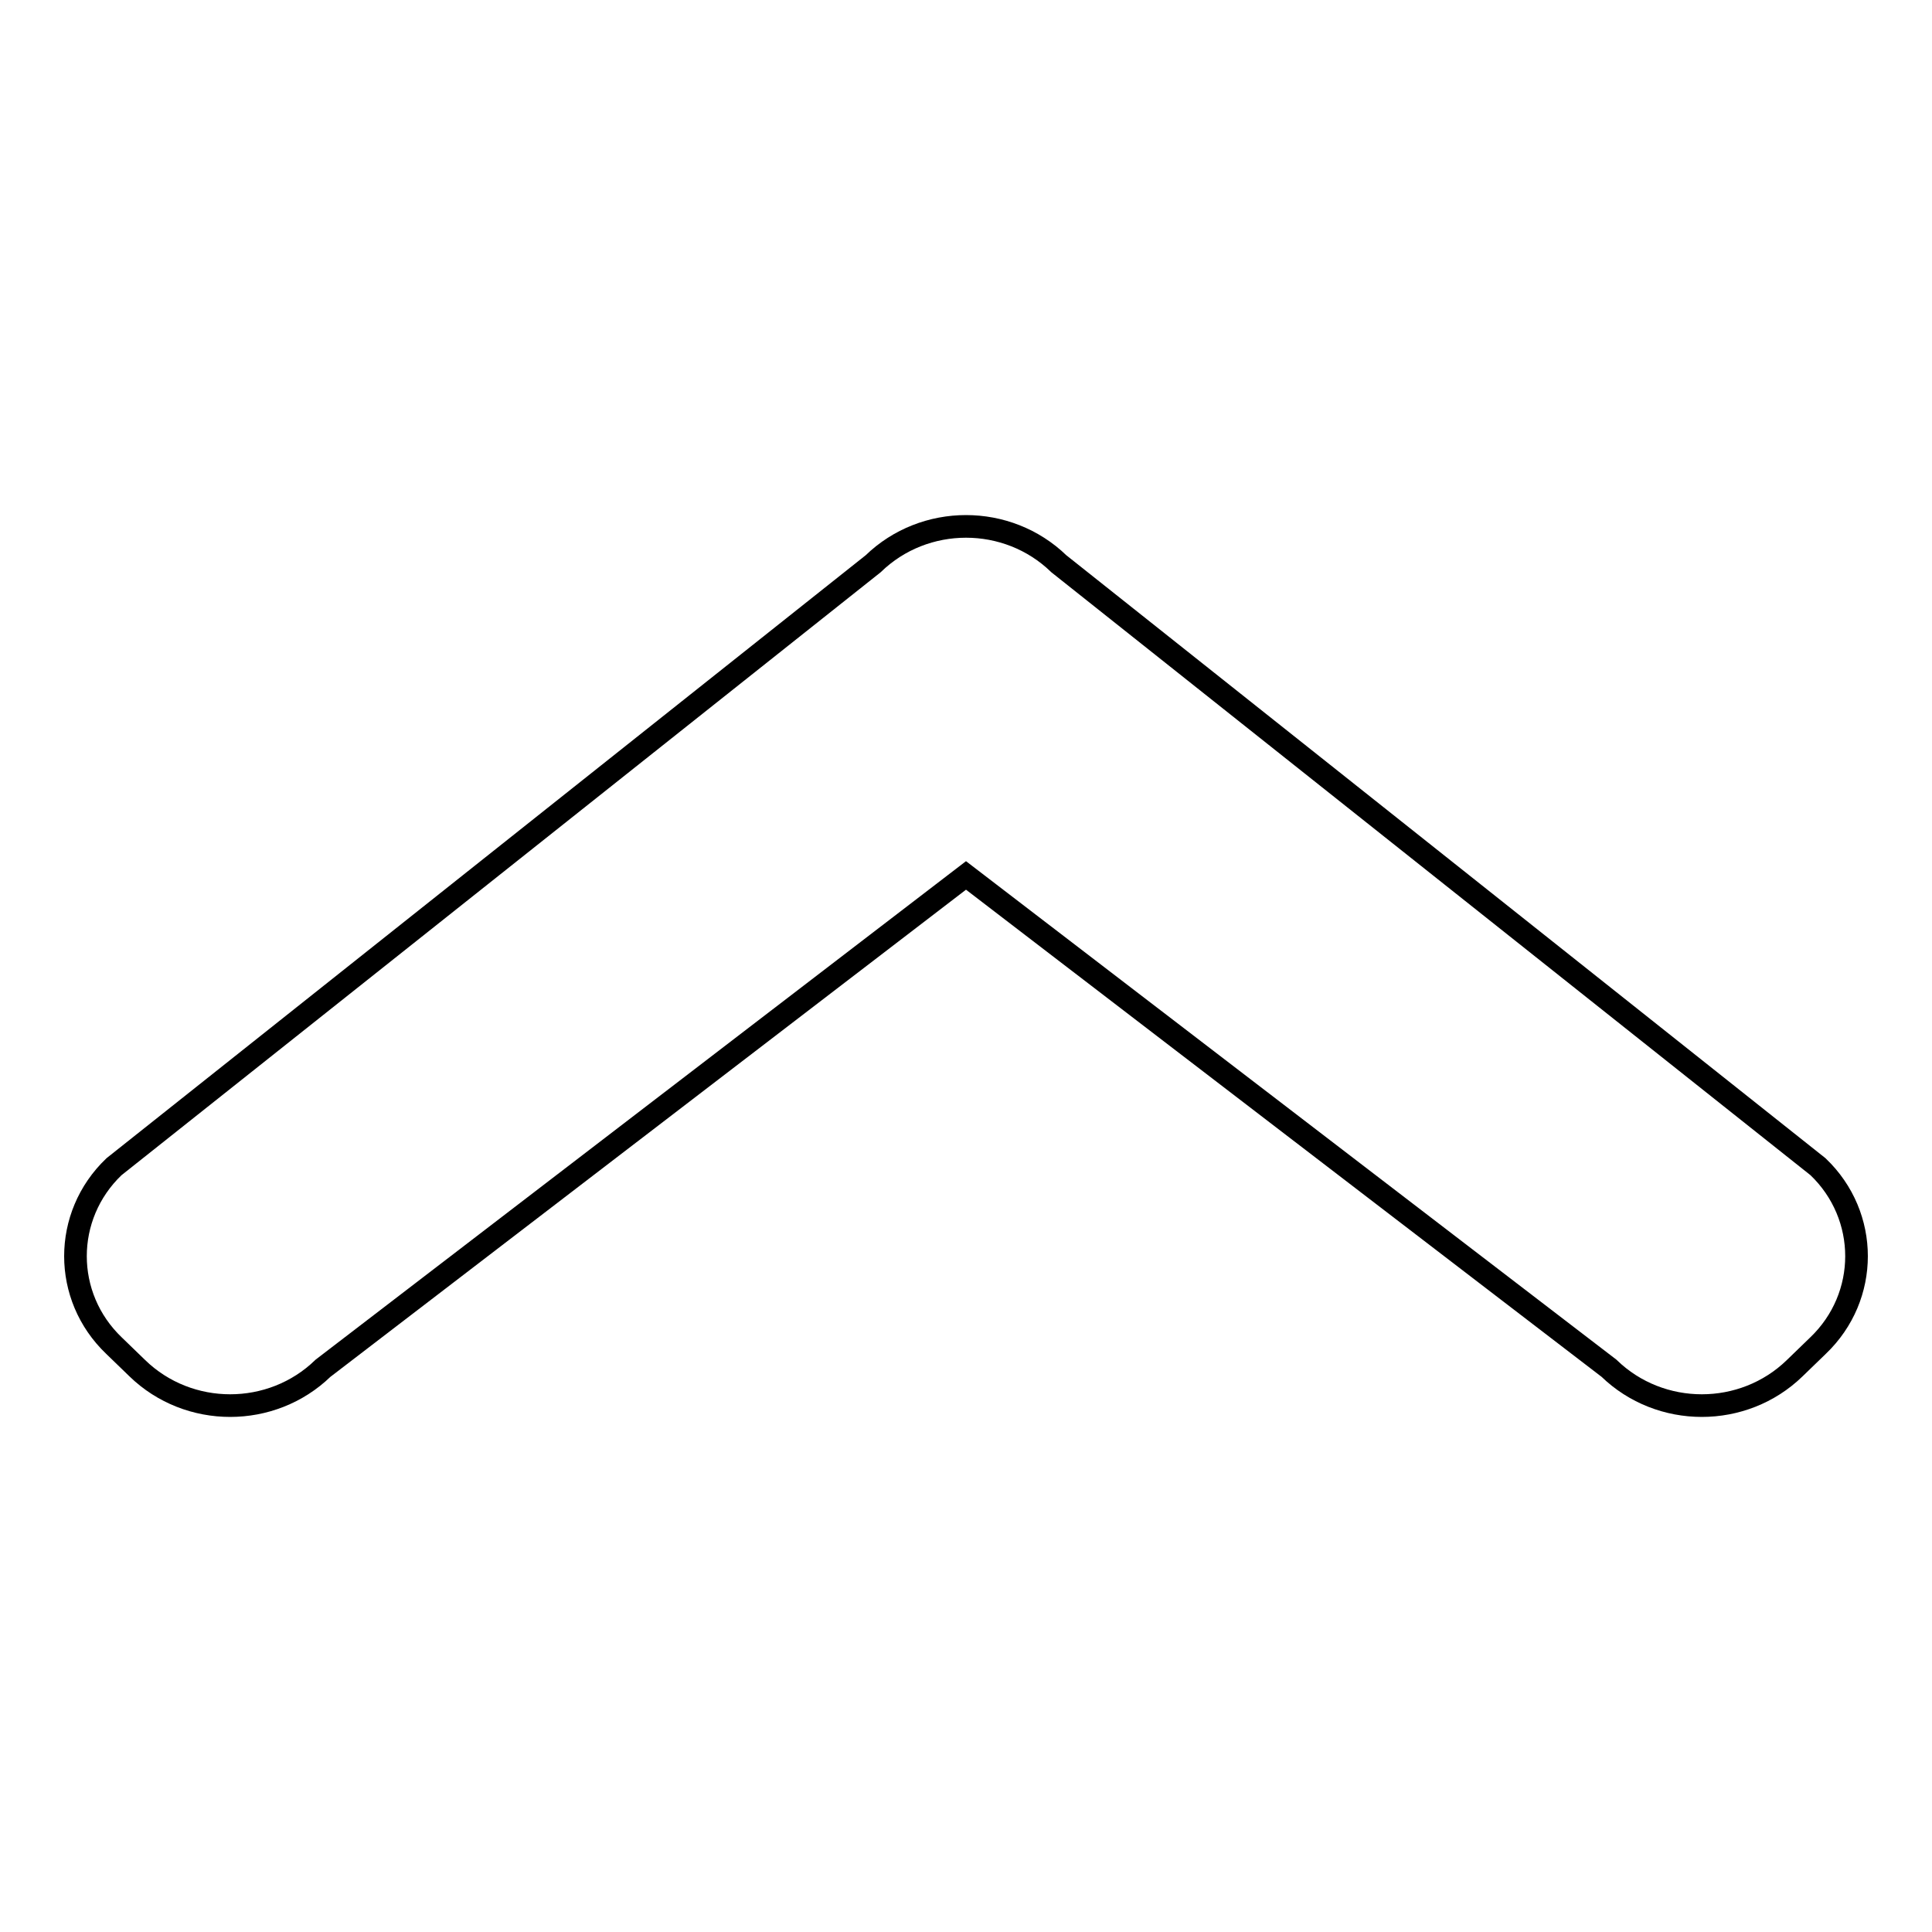 <?xml version="1.0" encoding="utf-8"?>
<!-- Svg Vector Icons : http://www.onlinewebfonts.com/icon -->
<!DOCTYPE svg PUBLIC "-//W3C//DTD SVG 1.1//EN" "http://www.w3.org/Graphics/SVG/1.1/DTD/svg11.dtd">
<svg version="1.1" xmlns="http://www.w3.org/2000/svg" xmlns:xlink="http://www.w3.org/1999/xlink" x="0px" y="0px" viewBox="0 0 256 256" enable-background="new 0 0 256 256" xml:space="preserve">
<g><g><path stroke-width="3" fill-opacity="0" stroke="#000000"  d="M15.1,154.6l100.6-79.9c6.8-6.6,17.8-6.6,24.6,0l100.6,79.9c6.8,6.5,6.8,17.2,0,23.7l-3.1,3c-6.8,6.6-17.8,6.6-24.6,0L128,116l-85.2,65.3c-6.8,6.6-17.8,6.6-24.6,0l-3.1-3C8.3,171.8,8.3,161.1,15.1,154.6z"/></g></g>
</svg>